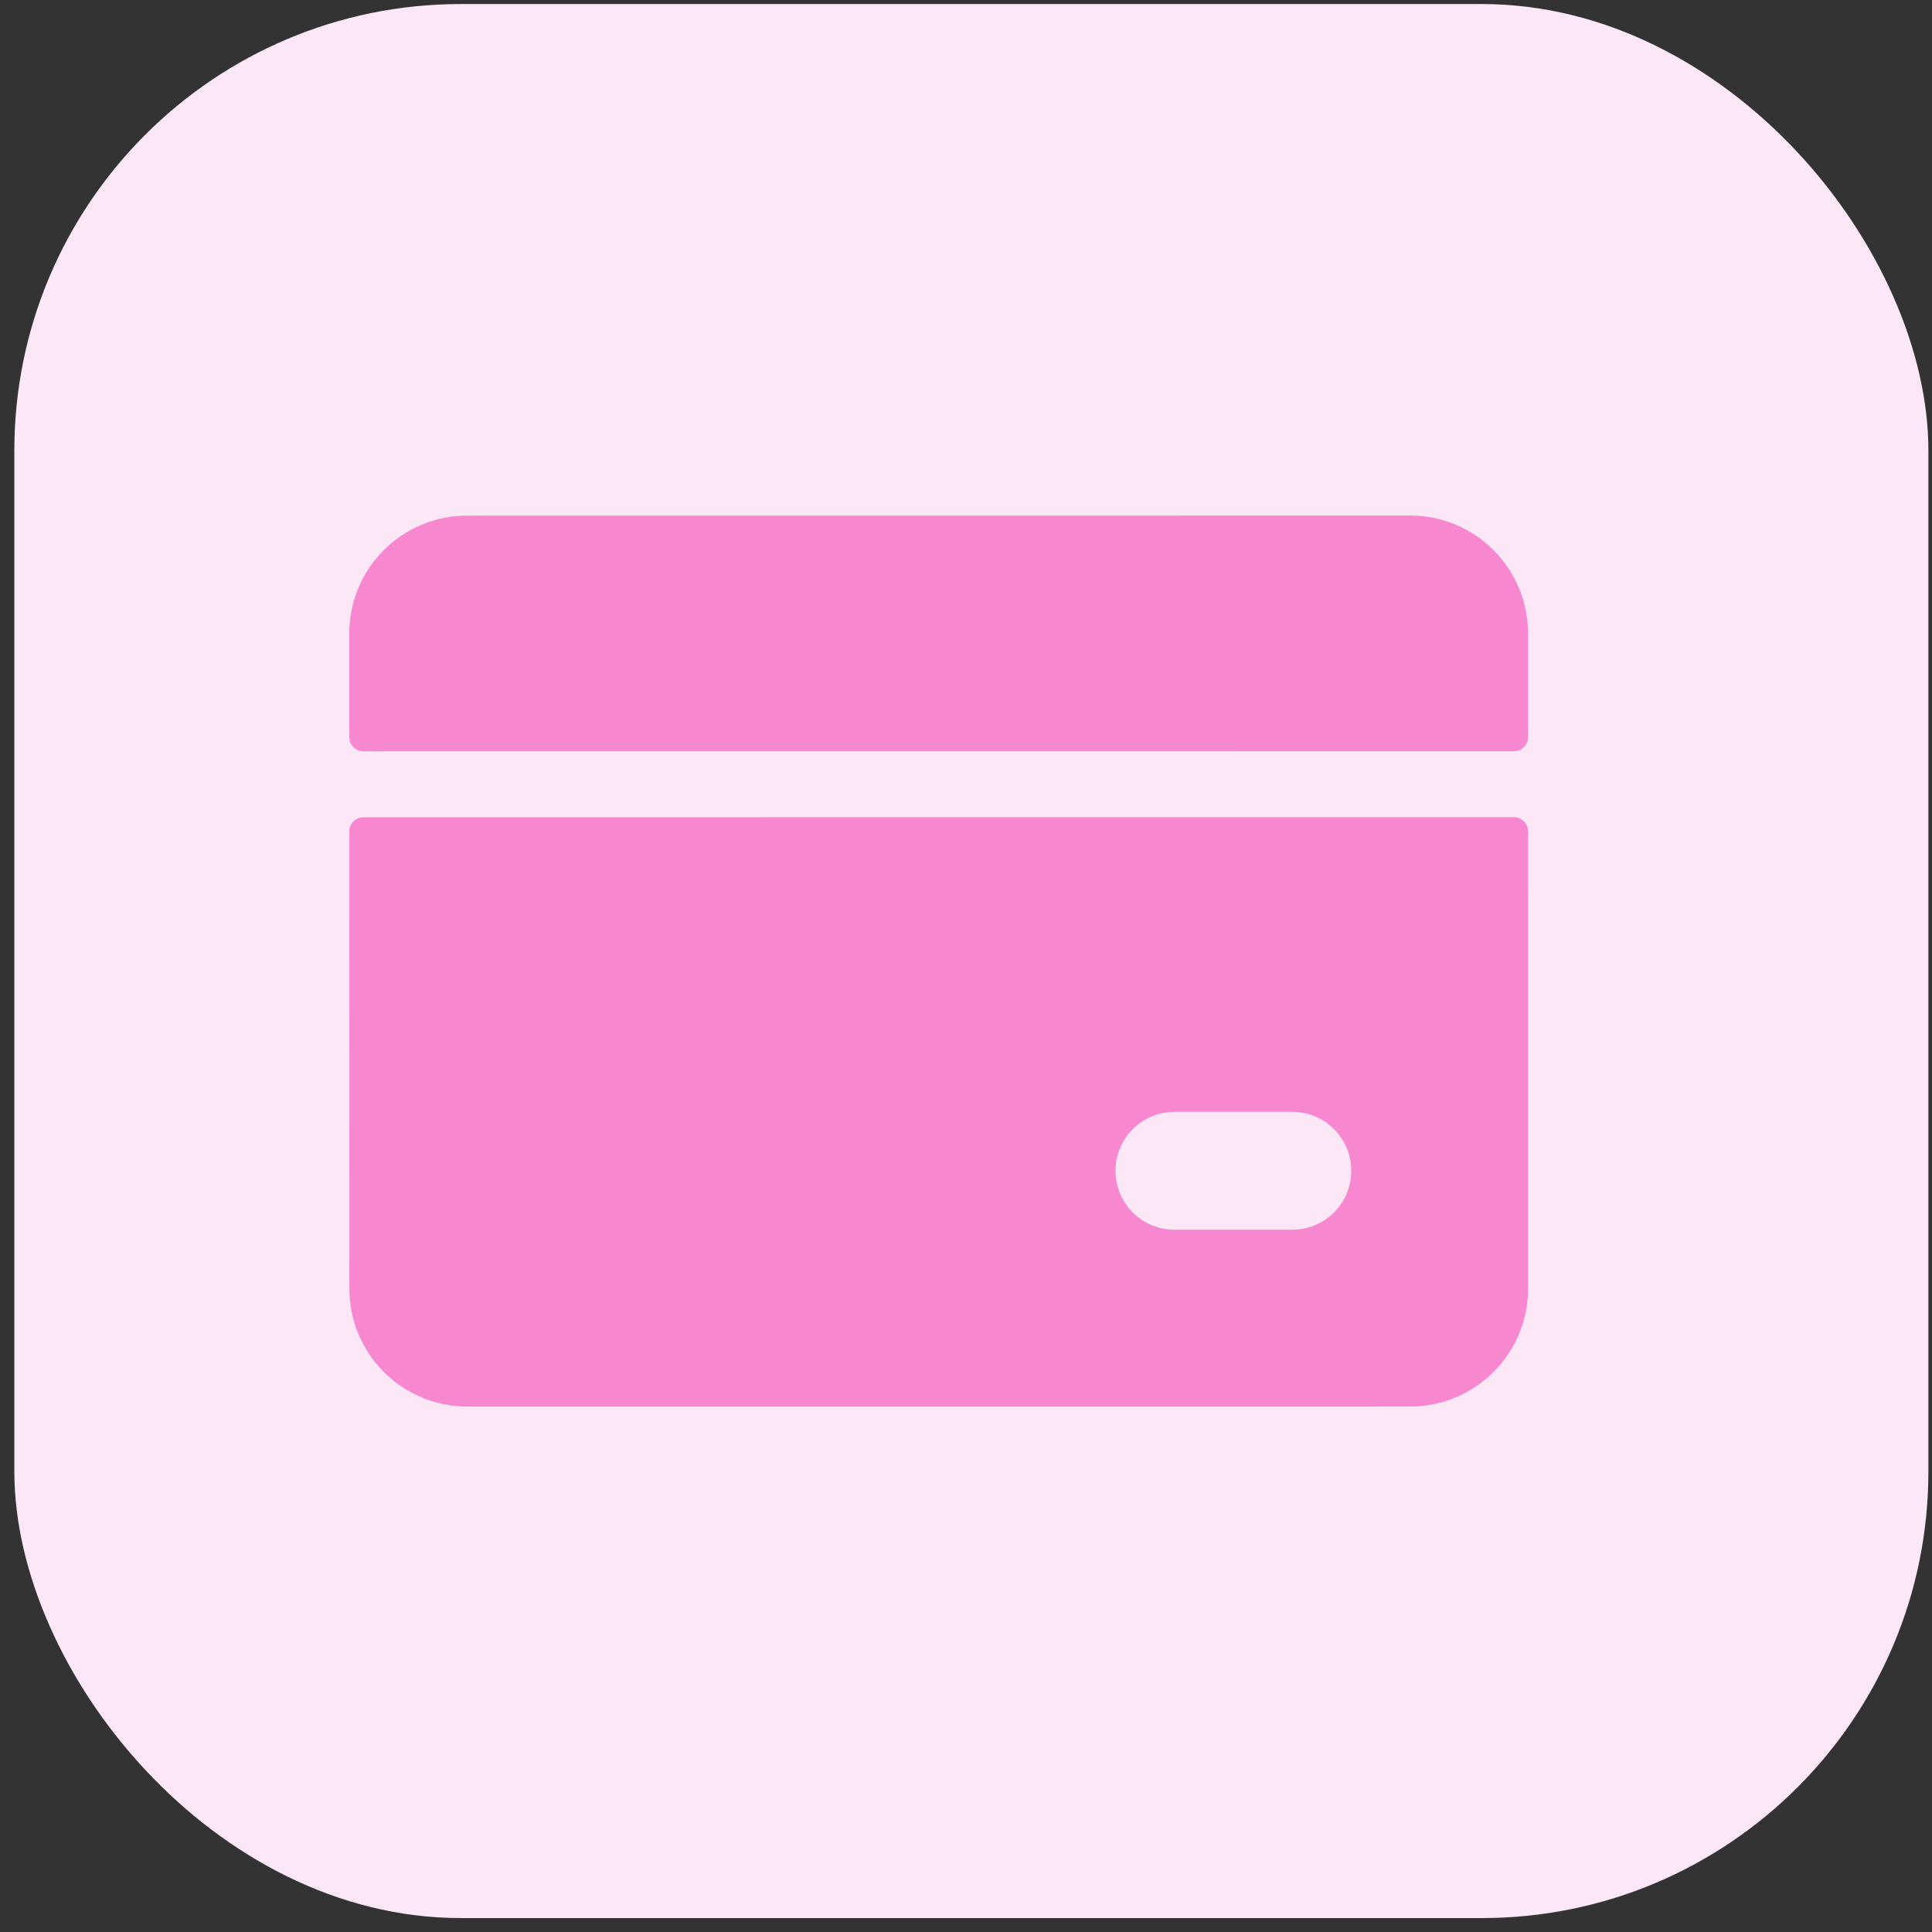 <svg width="83" height="83" viewBox="0 0 83 83" fill="none" xmlns="http://www.w3.org/2000/svg"><rect x="0" y="0" width="83" height="83" fill="#333333" stroke="none"/><rect x="0.616" y="0.173" width="82.229" height="82.229" rx="19.187" fill="#FCE7F6"/><g opacity="0.8"><path d="M15.006 27.213C15.006 24.417 17.273 22.15 20.071 22.15L60.579 22.147C63.375 22.147 65.644 24.414 65.644 27.21L65.645 31.666C65.645 32.001 65.373 32.273 65.037 32.273L15.614 32.276C15.278 32.276 15.006 32.004 15.006 31.668L15.006 27.213Z" fill="#F670C7"/><path fill-rule="evenodd" clip-rule="evenodd" d="M15.007 35.717C15.007 35.382 15.279 35.11 15.615 35.11L65.038 35.107C65.374 35.107 65.646 35.379 65.646 35.715L65.647 55.361C65.647 58.157 63.378 60.424 60.582 60.425L20.074 60.427C17.276 60.427 15.009 58.16 15.009 55.364L15.007 35.717ZM50.455 47.766C49.055 47.767 47.923 48.901 47.923 50.299C47.923 51.697 49.055 52.83 50.456 52.83L55.519 52.829C56.917 52.829 58.051 51.697 58.051 50.299C58.051 48.901 56.916 47.766 55.518 47.766L50.455 47.766Z" fill="#F670C7"/></g></svg>